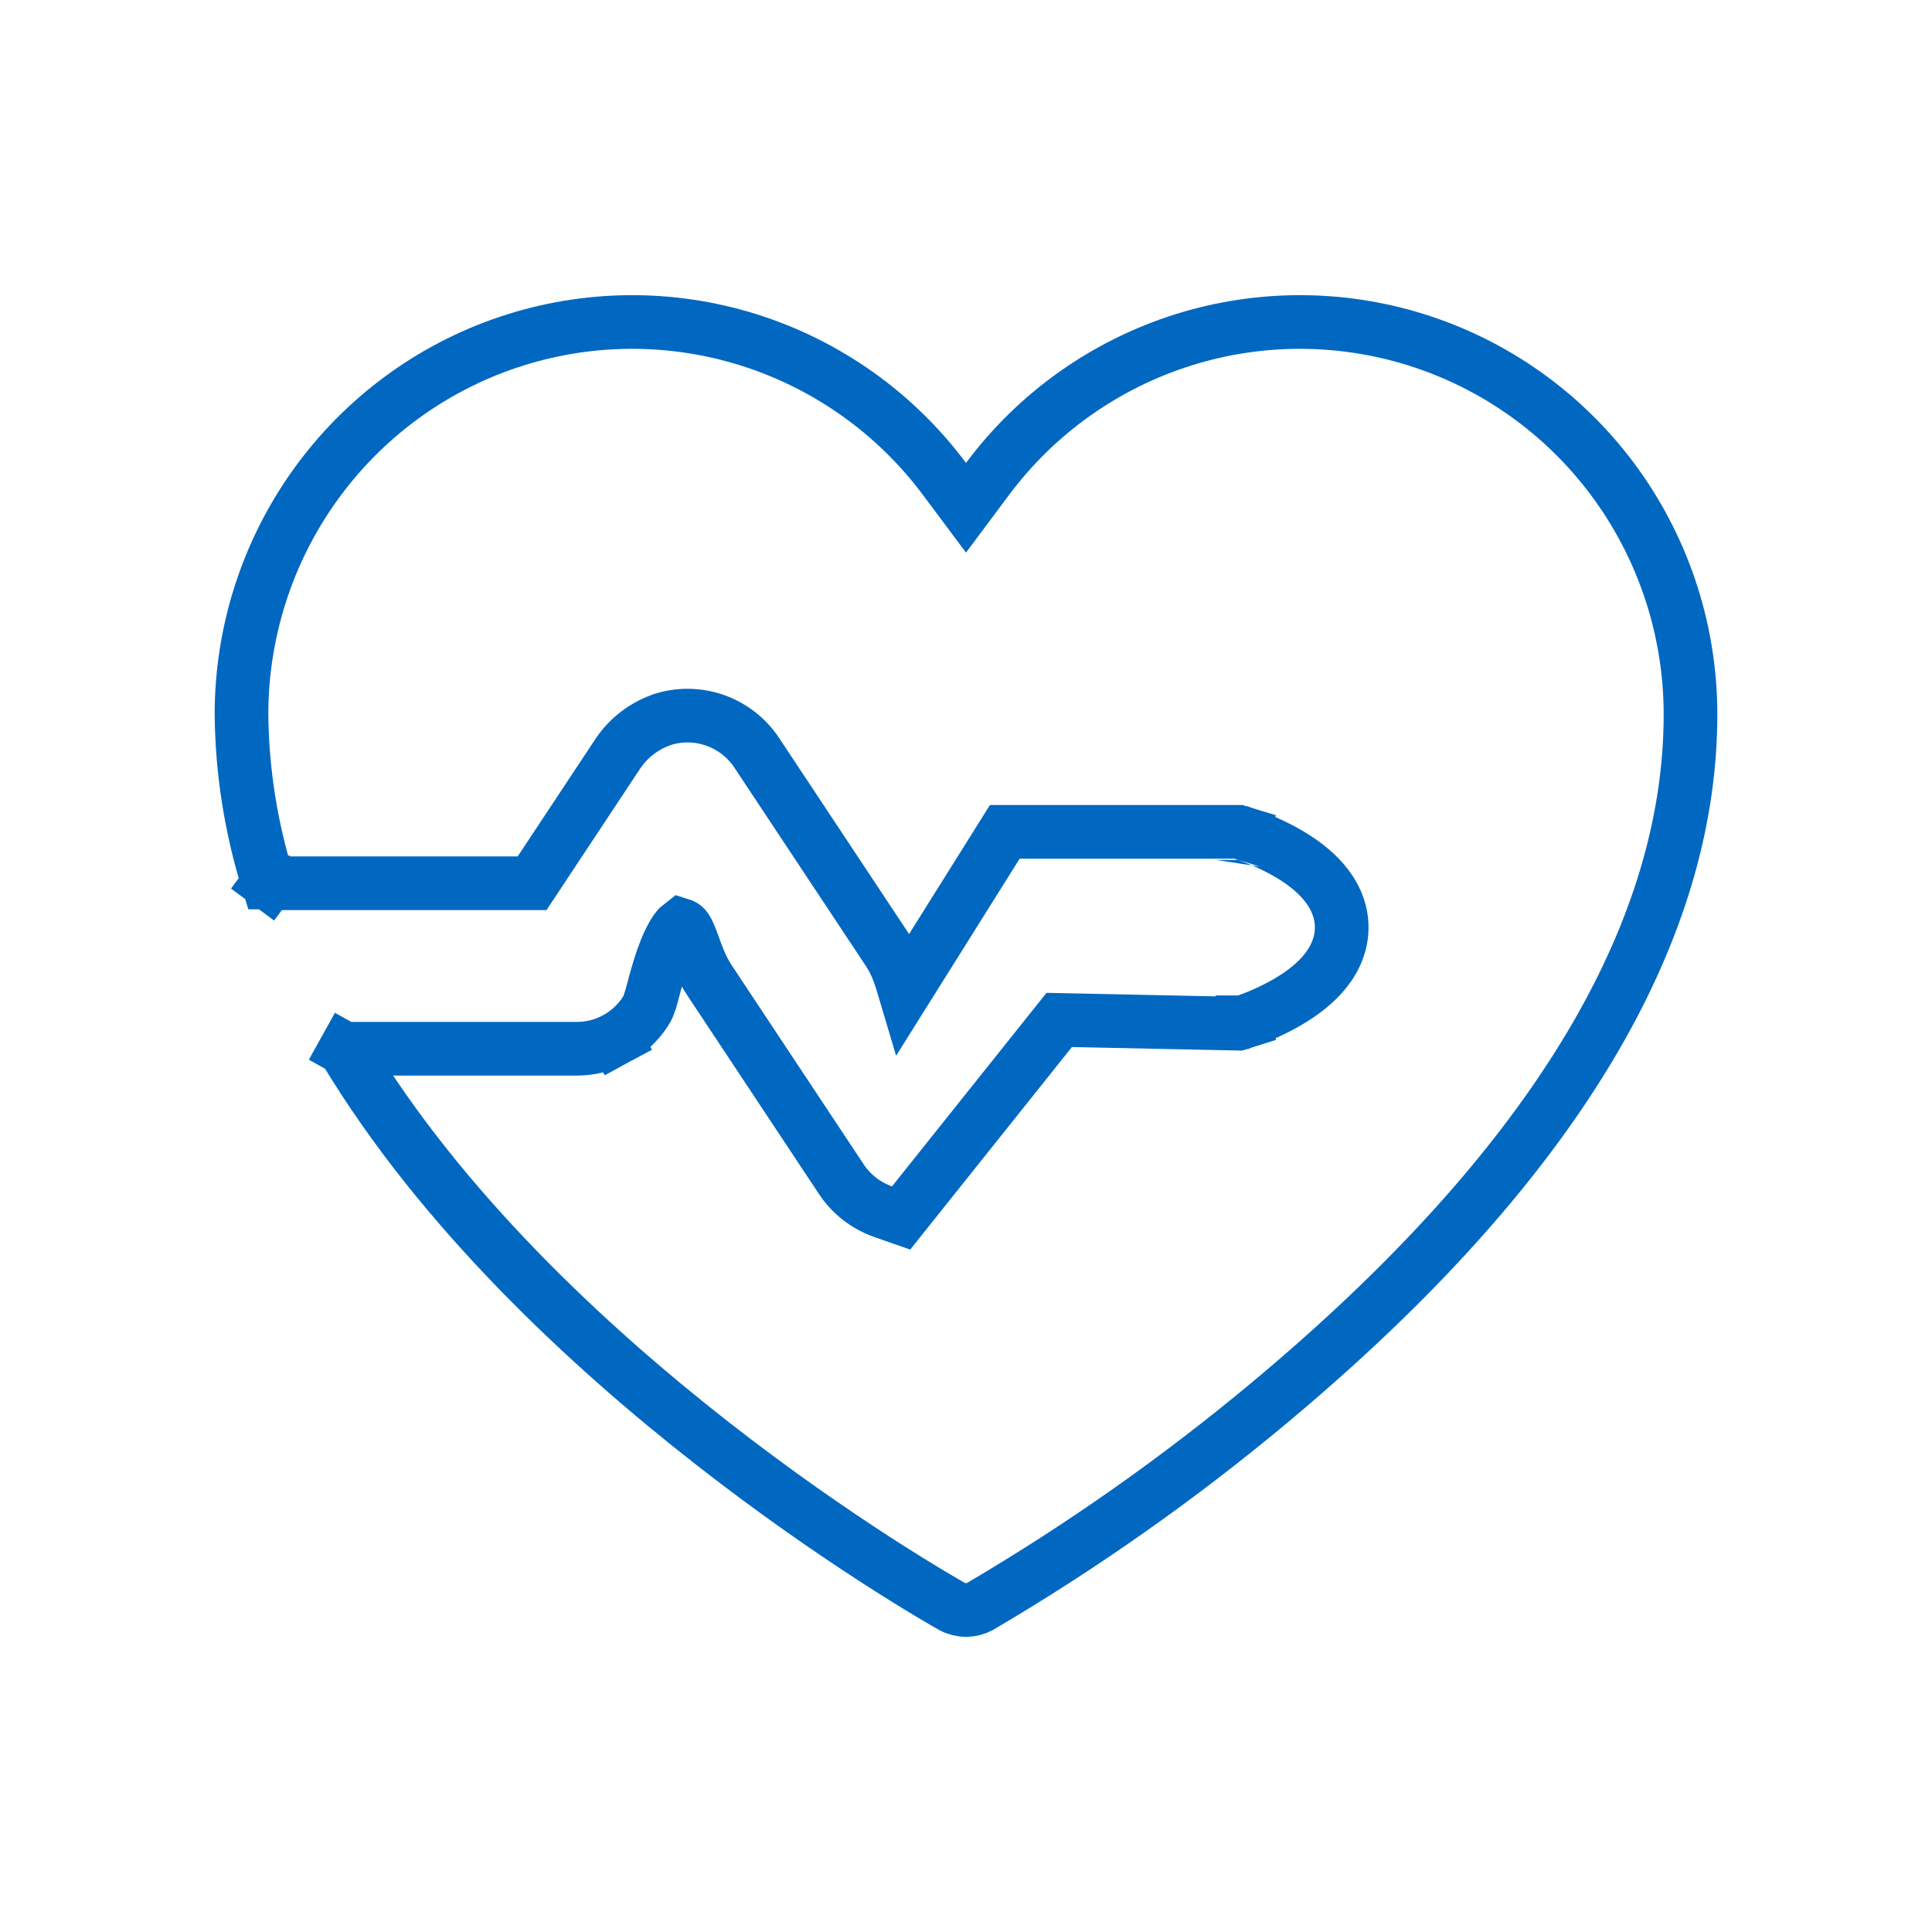 <svg width="36" height="36" viewBox="0 0 36 36" fill="none" xmlns="http://www.w3.org/2000/svg">
<path d="M23 18.573C23.151 19.05 23.151 19.05 23.151 19.05L23.151 19.049L23.152 19.049L23.154 19.049L23.159 19.047L23.175 19.042C23.189 19.037 23.207 19.031 23.231 19.023C23.277 19.006 23.342 18.982 23.419 18.951C23.572 18.889 23.781 18.795 23.994 18.67C24.203 18.548 24.438 18.384 24.628 18.174C24.817 17.963 24.99 17.674 25 17.314C25.01 16.942 24.844 16.64 24.653 16.42C24.464 16.202 24.225 16.033 24.011 15.908C23.795 15.781 23.581 15.686 23.424 15.623C23.345 15.591 23.278 15.566 23.23 15.55C23.206 15.541 23.187 15.535 23.173 15.53L23.156 15.525L23.151 15.523L23.149 15.523L23.148 15.523L23.148 15.523C23.148 15.522 23.148 15.522 23 16L23.148 15.522L23.076 15.5H23H19H18.723L18.576 15.735L16.862 18.469C16.846 18.415 16.828 18.354 16.803 18.276C16.752 18.116 16.679 17.917 16.56 17.737L15.74 16.5L14.92 15.263L14.1 14.026L14.099 14.024C13.912 13.744 13.639 13.533 13.321 13.421C13.003 13.31 12.658 13.306 12.337 13.409L12.33 13.412L12.323 13.415C11.997 13.531 11.716 13.747 11.521 14.032L11.521 14.032L11.516 14.039L10.641 15.361L9.915 16.458H8.89H7.597H6.304H5.013C5.01 16.458 5.006 16.457 5.003 16.455L4.706 16.855L5.003 16.455C5 16.453 4.997 16.449 4.996 16.444L4.995 16.444C4.677 15.43 4.51 14.374 4.5 13.31C4.5 11.776 4.981 10.28 5.874 9.036C6.768 7.791 8.028 6.86 9.477 6.375C10.926 5.89 12.49 5.875 13.947 6.332C15.405 6.79 16.683 7.696 17.599 8.924L18 9.461L18.401 8.924C19.317 7.696 20.595 6.79 22.053 6.332C23.51 5.875 25.074 5.89 26.523 6.375C27.972 6.86 29.232 7.791 30.126 9.036C31.019 10.281 31.5 11.777 31.5 13.312C31.5 17.095 29.321 21.059 24.846 25.103C24.464 25.448 24.075 25.786 23.679 26.117C21.981 27.536 20.168 28.813 18.259 29.935C18.179 29.978 18.09 30 18 30C17.909 30 17.818 29.977 17.738 29.933C17.529 29.815 15.601 28.714 13.275 26.896C10.934 25.067 8.22 22.536 6.438 19.578L6.438 19.578L6.435 19.574C6.433 19.571 6.432 19.567 6.432 19.563C6.432 19.559 6.433 19.555 6.435 19.552L5.998 19.309L6.435 19.552C6.437 19.548 6.439 19.546 6.442 19.544C6.445 19.542 6.448 19.542 6.451 19.542H8.595H10.739C10.995 19.544 11.247 19.481 11.472 19.359L11.235 18.919L11.472 19.359C11.698 19.237 11.89 19.06 12.029 18.844C12.071 18.779 12.094 18.712 12.102 18.689L12.102 18.687C12.114 18.652 12.126 18.614 12.136 18.579C12.147 18.537 12.162 18.484 12.176 18.429C12.185 18.394 12.195 18.359 12.204 18.325C12.257 18.133 12.321 17.91 12.404 17.704C12.49 17.489 12.577 17.341 12.652 17.263C12.667 17.248 12.678 17.239 12.686 17.233C12.747 17.252 12.785 17.28 12.852 17.44C12.878 17.503 12.896 17.551 12.917 17.611C12.934 17.66 12.954 17.715 12.983 17.791C13.037 17.932 13.109 18.098 13.218 18.263L14.038 19.5L14.858 20.737L15.678 21.974L15.679 21.976C15.866 22.256 16.139 22.467 16.456 22.578L16.791 22.695L17.012 22.418L19.737 19.005L22.99 19.073L23.072 19.075L23.151 19.05L23 18.573Z" stroke="#0168C1"/>
</svg>
